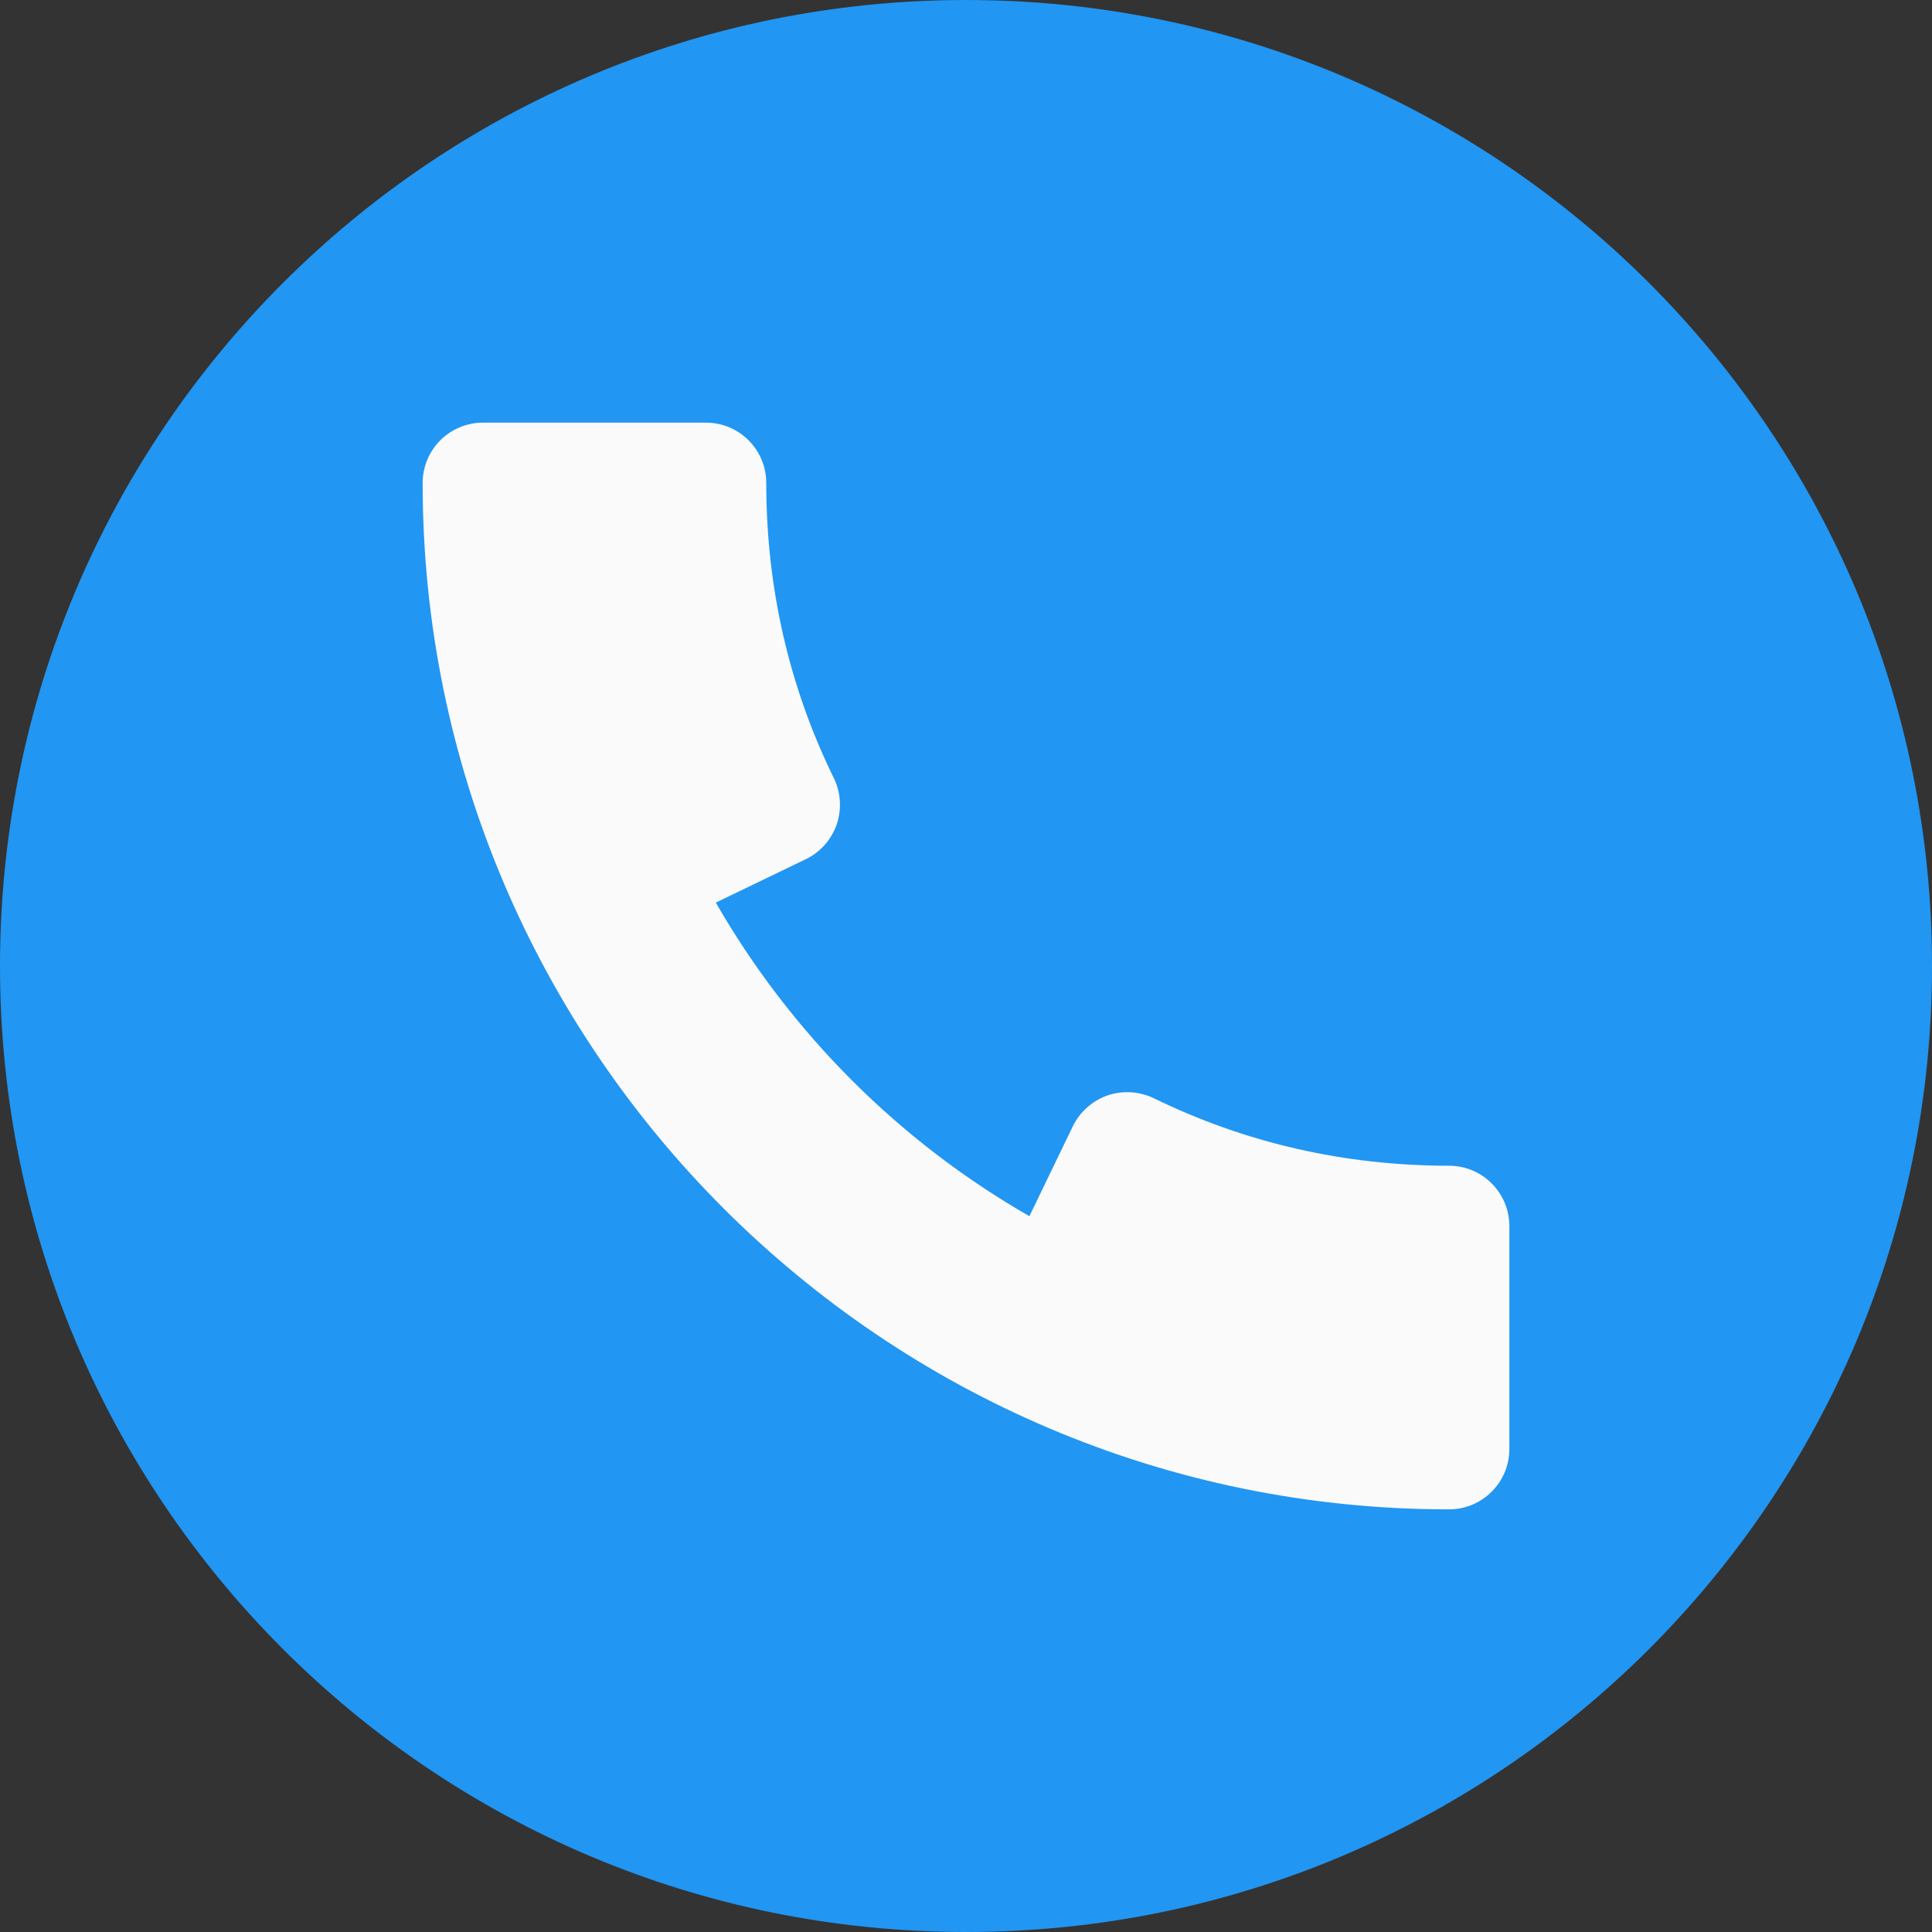 <svg width="58" height="58" viewBox="0 0 58 58" fill="none" xmlns="http://www.w3.org/2000/svg">
<rect x="0" y="0" width="58" height="58" fill="#333333" stroke="none"/>
<g clip-path="url(#clip0_909_4382)">
<path d="M29 58C45.016 58 58 45.016 58 29C58 12.984 45.016 0 29 0C12.984 0 0 12.984 0 29C0 45.016 12.984 58 29 58Z" fill="#2196F3"/>
<path d="M43.5 34.996C40.372 34.996 37.388 34.314 34.637 32.969C34.206 32.763 33.705 32.73 33.248 32.886C32.792 33.045 32.418 33.379 32.208 33.81L30.903 36.511C26.988 34.264 23.74 31.012 21.489 27.097L24.193 25.792C24.628 25.582 24.958 25.208 25.118 24.752C25.273 24.295 25.244 23.794 25.034 23.363C23.686 20.615 23.004 17.632 23.004 14.5C23.004 13.499 22.192 12.688 21.192 12.688H14.5C13.499 12.688 12.688 13.499 12.688 14.5C12.688 31.49 26.51 45.312 43.5 45.312C44.501 45.312 45.312 44.501 45.312 43.5V36.808C45.312 35.808 44.501 34.996 43.5 34.996Z" fill="#FAFAFA"/>
</g>
<defs>
<clipPath id="clip0_909_4382">
<rect width="58" height="58" fill="white"/>
</clipPath>
</defs>
</svg>
